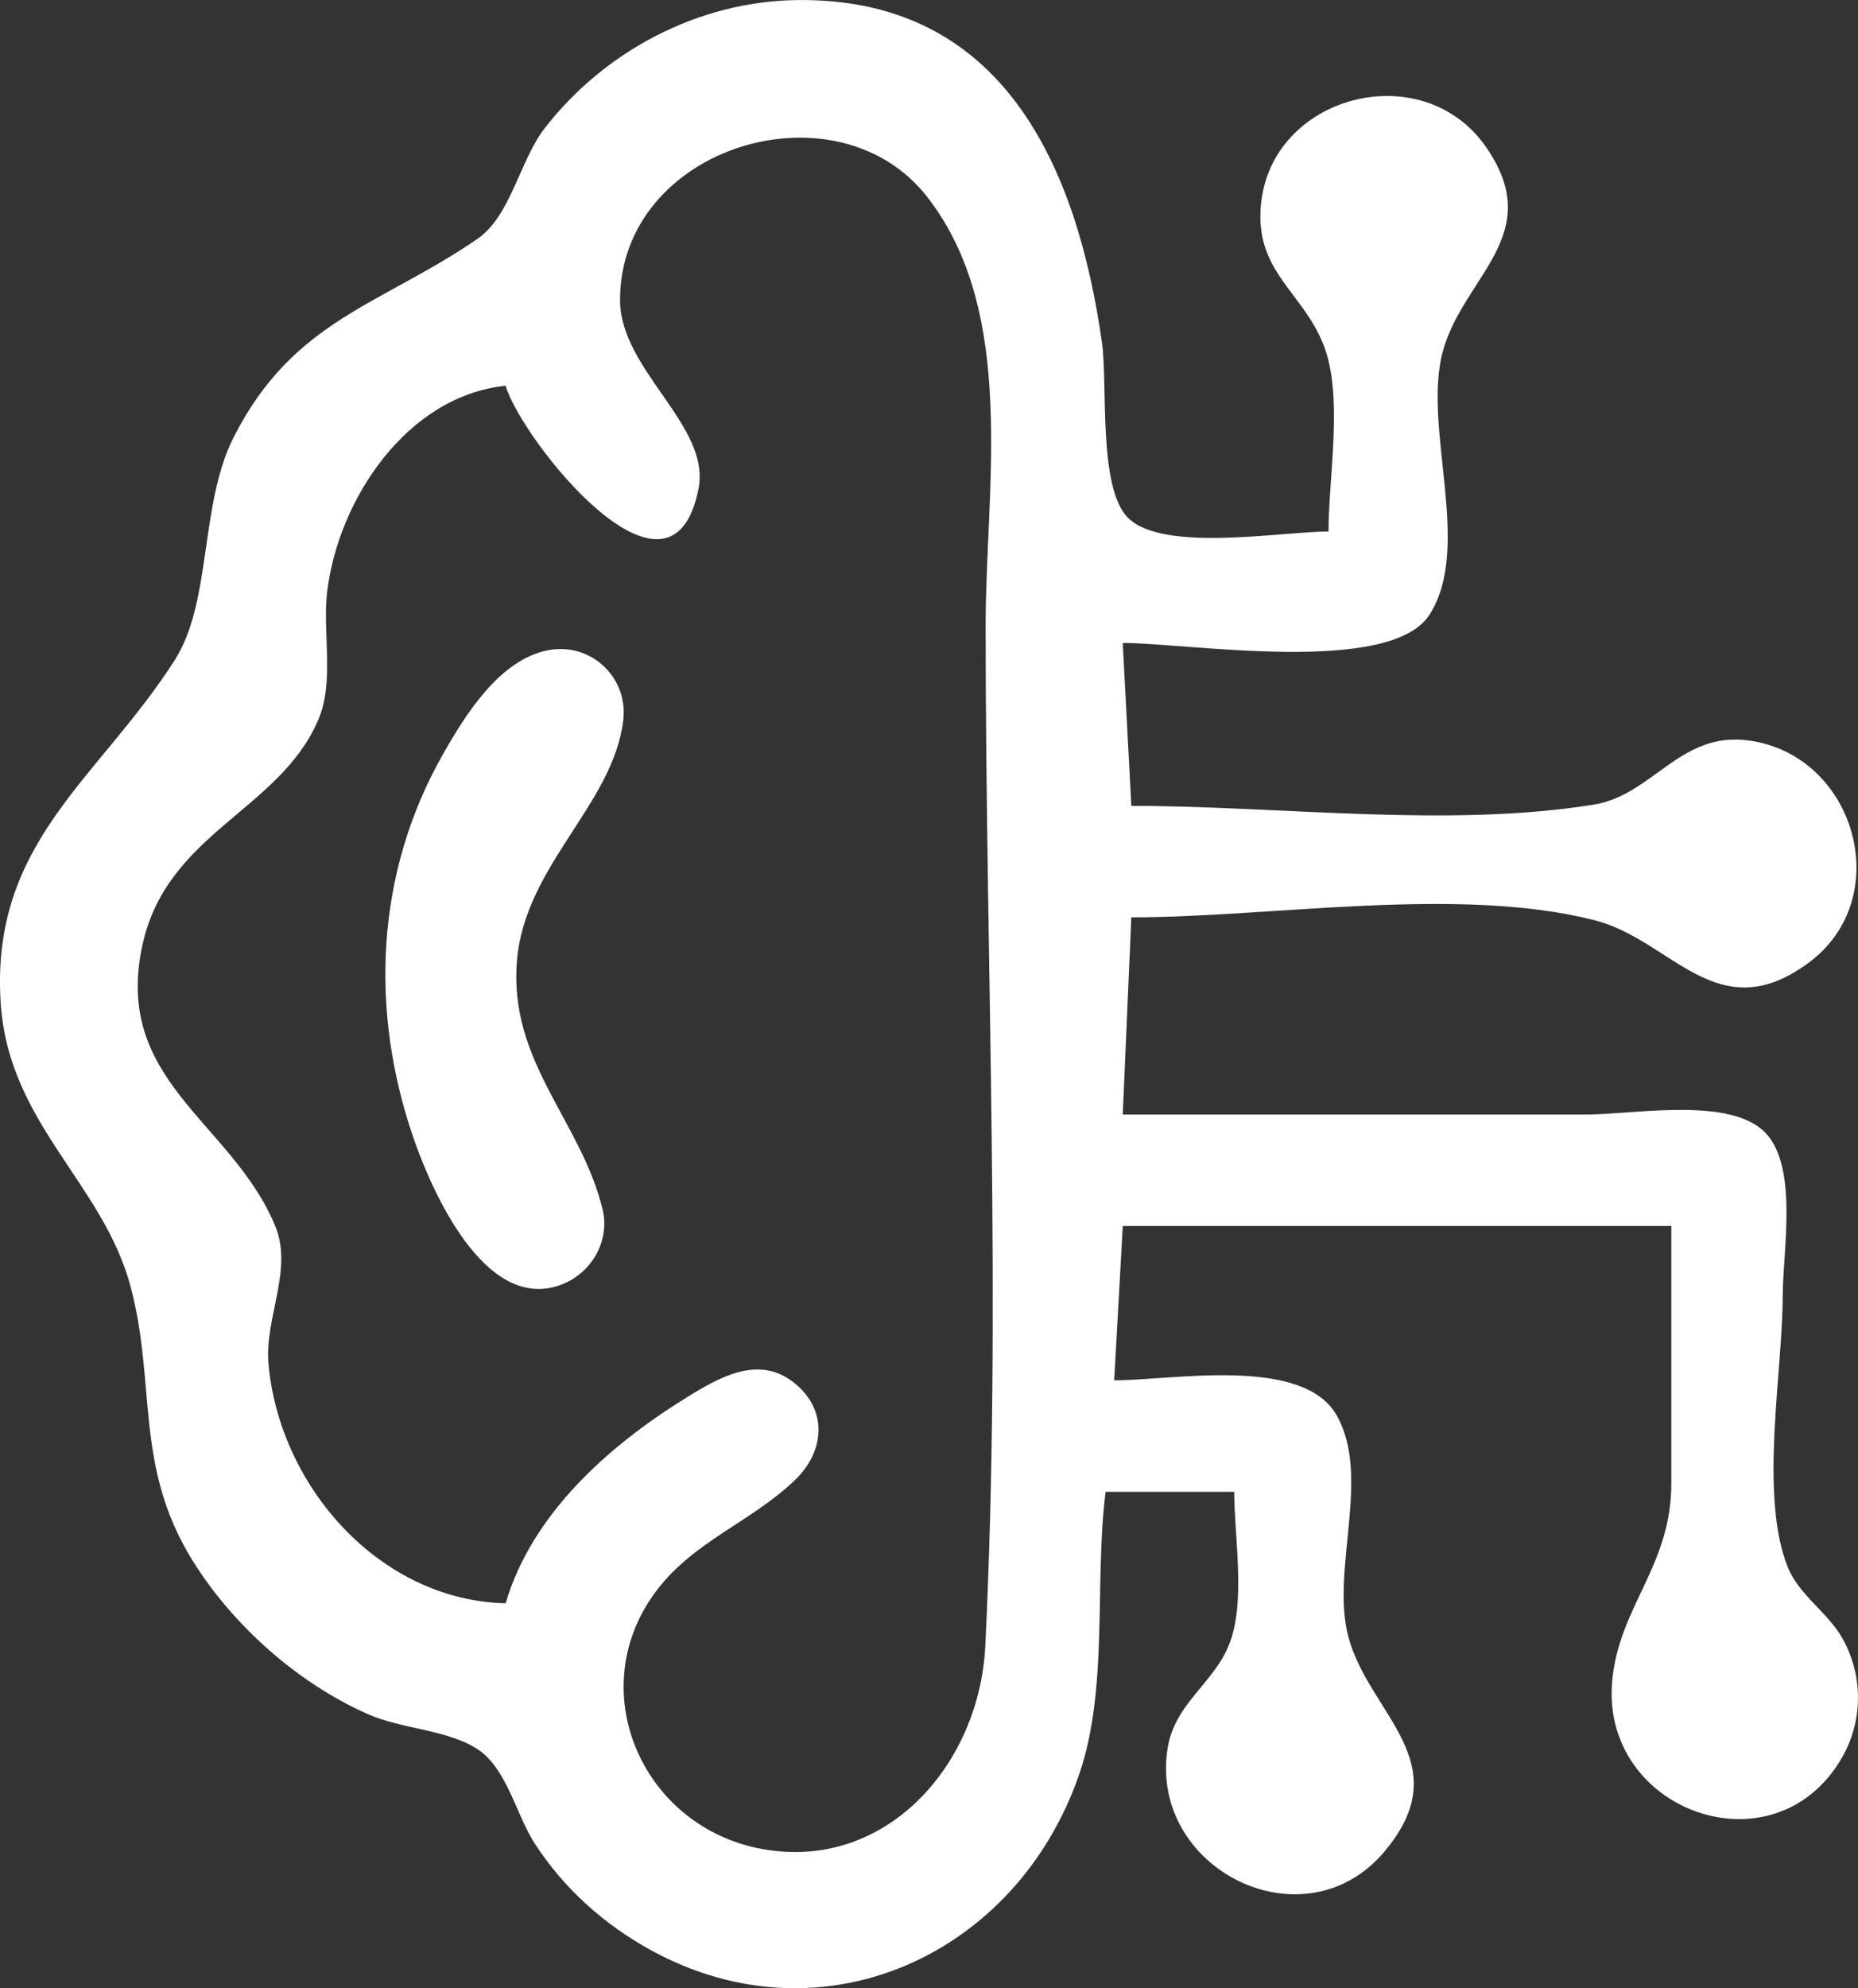 <?xml version="1.0" encoding="UTF-8" standalone="no"?>
<!-- Created with Inkscape (http://www.inkscape.org/) -->

<svg
   width="105.638mm"
   height="113mm"
   viewBox="0 0 105.638 113"
   version="1.1"
   id="svg1"
   xml:space="preserve"
   xmlns="http://www.w3.org/2000/svg"
   xmlns:svg="http://www.w3.org/2000/svg"><rect x="0" y="0" width="105.638" height="113" fill="#333333" stroke="none"/><defs
     id="defs1" /><g
     id="layer1"
     transform="translate(-64.952,-105.06)"><path
       style="fill:#ffffff;stroke:none;stroke-width:1.842"
       d="m 127.814,189.849 h 7.31 c 0,2.579 0.677,6.273 -0.294,8.689 -0.9,2.24 -3.105,3.338 -3.5,5.931 -1.043,6.839 7.796,11.27 12.362,5.797 4.221,-5.06 -0.896,-7.757 -2.078,-12.176 -1.013,-3.79 1.31,-9.081 -0.656,-12.574 -1.925,-3.419 -9.354,-2.002 -12.657,-2.002 l 0.487,-8.772 h 31.189 v 14.62 c 0,4.723 -2.958,6.966 -3.36,11.209 -0.703,7.433 9.232,11.03 13.063,4.384 1.215,-2.108 1.208,-4.711 0,-6.819 -0.834,-1.455 -2.443,-2.427 -3.074,-3.983 -1.65,-4.069 -0.294,-11.132 -0.294,-15.512 0,-2.513 0.957,-7.562 -1.186,-9.385 -2.155,-1.834 -7.366,-0.849 -10.023,-0.849 h -26.316 l 0.487,-11.209 c 8.044,0 18.524,-1.807 26.309,0.155 4.426,1.115 6.975,6.253 12.169,2.451 5.05,-3.696 2.692,-11.85 -3.39,-12.66 -3.904,-0.52 -5.449,3.109 -8.791,3.647 -8.318,1.339 -17.864,0.072 -26.297,0.072 l -0.487,-9.259 c 3.734,0 15.243,1.89 17.457,-1.63 2.439,-3.878 -0.414,-10.564 0.729,-14.896 1.138,-4.313 5.984,-6.671 2.427,-11.718 -3.623,-5.14 -12.22,-2.894 -12.762,3.39 -0.323,3.746 2.336,4.854 3.552,7.88 1.164,2.898 0.294,7.536 0.294,10.639 -2.669,0 -9.408,1.212 -11.402,-0.781 -1.704,-1.704 -1.141,-7.563 -1.476,-9.94 -1.403,-9.956 -5.587,-19.633 -17.337,-19.484 -5.598,0.071 -10.951,2.888 -14.362,7.301 -1.398,1.809 -1.919,4.971 -3.805,6.267 -5.501,3.783 -10.467,4.583 -13.864,11.276 -1.948,3.838 -1.227,9.342 -3.351,12.669 -4.314,6.756 -10.493,10.342 -9.896,19.495 0.446,6.831 5.802,10.22 7.377,16.082 1.483,5.519 0.195,10.224 3.528,15.595 2.298,3.702 6.009,6.997 10.006,8.751 1.897,0.832 4.5,0.868 6.201,1.977 1.667,1.087 2.199,3.737 3.247,5.354 1.665,2.571 3.949,4.614 6.634,6.083 9.759,5.338 20.777,0.248 24.317,-9.982 1.696,-4.899 0.856,-10.897 1.511,-16.082 m -34.113,6.335 c -7.187,-0.169 -12.885,-6.678 -13.485,-13.645 -0.22,-2.553 1.408,-5.31 0.394,-7.778 -2.452,-5.967 -9.322,-8.254 -7.533,-16.101 1.433,-6.287 7.792,-7.569 9.972,-12.69 0.942,-2.213 0.225,-4.955 0.508,-7.29 0.641,-5.285 4.565,-11.121 10.144,-11.696 0.903,3.07 9.424,13.797 10.969,5.84 0.696,-3.583 -4.464,-6.73 -4.464,-10.714 0,-8.723 12.328,-12.493 17.49,-5.828 5.115,6.605 3.296,16.51 3.296,24.347 0,19.255 0.923,38.764 -0.02,57.993 -0.33,6.732 -5.636,12.79 -12.651,11.535 -6.759,-1.209 -10.197,-8.831 -6.226,-14.44 2.147,-3.032 5.513,-4.086 8.064,-6.544 1.653,-1.593 1.881,-3.887 0.039,-5.445 -2.049,-1.733 -4.328,-0.406 -6.263,0.793 -4.38,2.715 -8.737,6.577 -10.234,11.664 m 2.437,-54.173 c -2.777,0.521 -4.723,3.67 -6.006,5.927 -3.85,6.776 -4.176,14.648 -1.624,21.93 1.047,2.988 3.964,9.552 8.109,8.291 1.867,-0.568 3.061,-2.486 2.592,-4.392 -1.236,-5.029 -5.358,-8.387 -4.861,-14.133 0.467,-5.403 5.474,-8.859 6.042,-13.645 0.287,-2.42 -1.827,-4.433 -4.253,-3.978 z"
       id="path1" /></g></svg>
